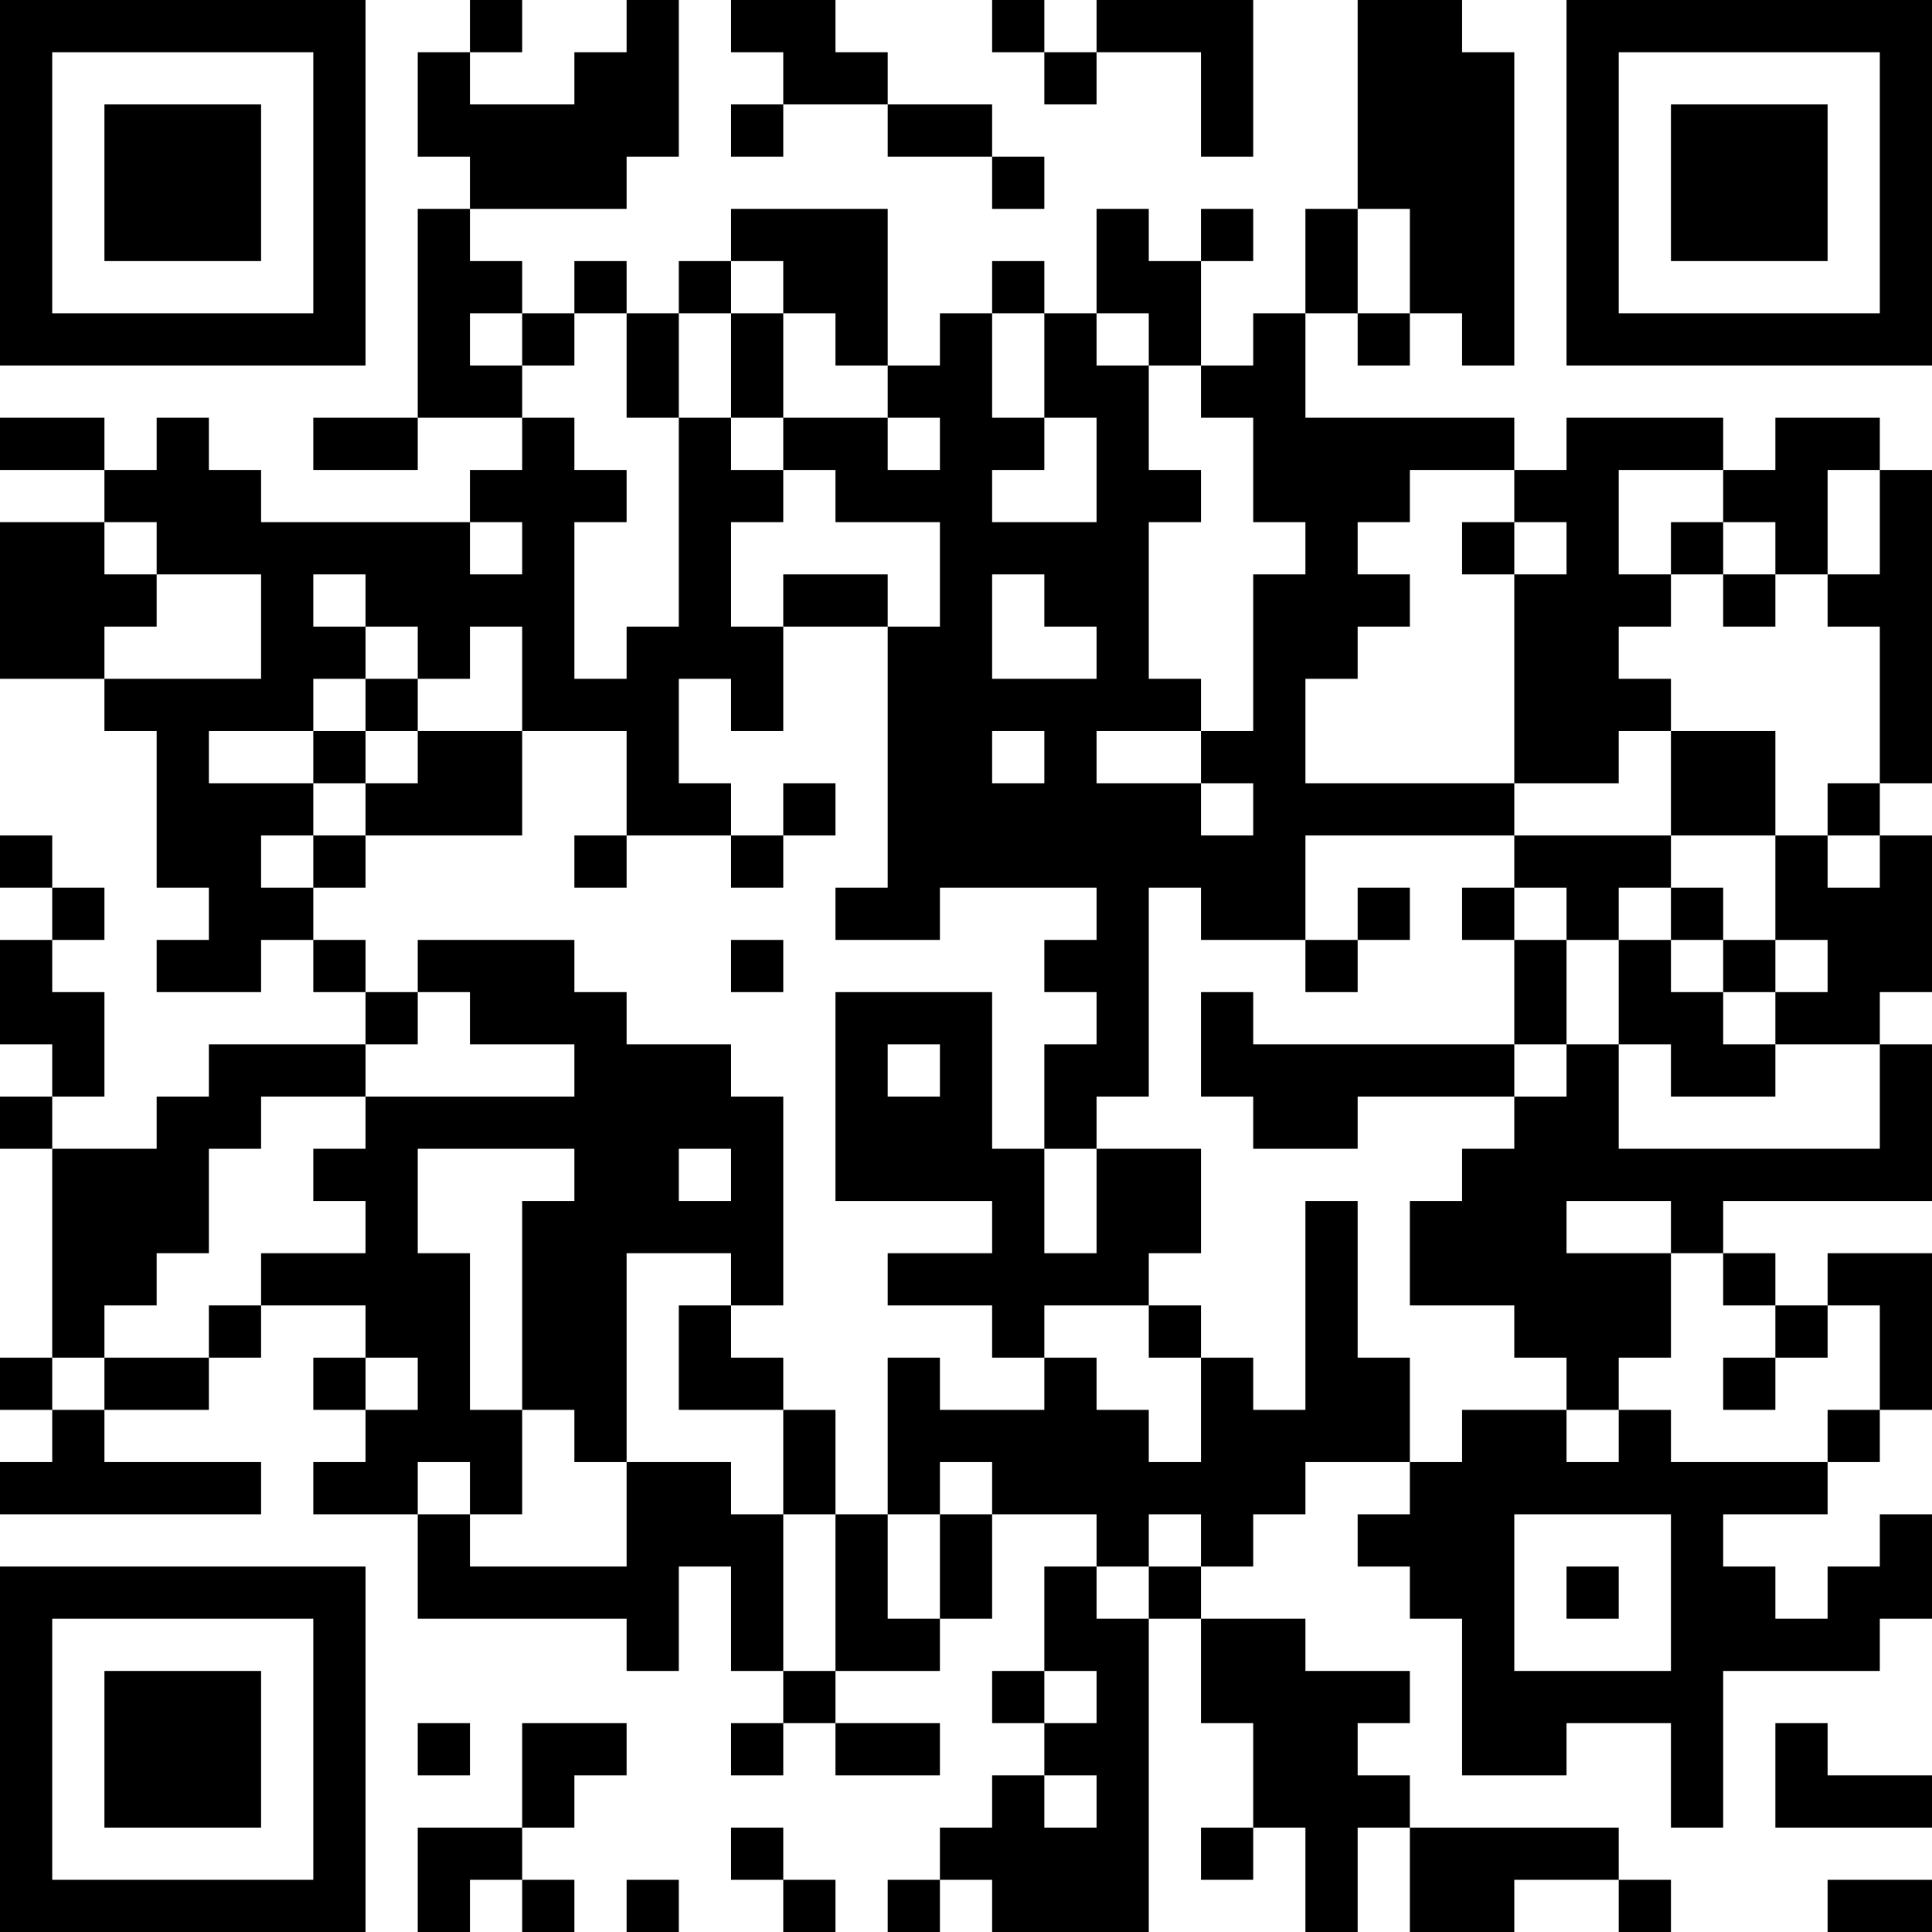 <?xml version="1.0" encoding="UTF-8"?>
<svg xmlns="http://www.w3.org/2000/svg" version="1.1" width="400" height="400" viewBox="0 0 400 400"><rect x="0" y="0" width="400" height="400" fill="#ffffff"/><g transform="scale(10.811)"><g transform="translate(0,0)"><path fill-rule="evenodd" d="M9 0L9 1L8 1L8 3L9 3L9 4L8 4L8 8L6 8L6 9L8 9L8 8L10 8L10 9L9 9L9 10L5 10L5 9L4 9L4 8L3 8L3 9L2 9L2 8L0 8L0 9L2 9L2 10L0 10L0 13L2 13L2 14L3 14L3 17L4 17L4 18L3 18L3 19L5 19L5 18L6 18L6 19L7 19L7 20L4 20L4 21L3 21L3 22L1 22L1 21L2 21L2 19L1 19L1 18L2 18L2 17L1 17L1 16L0 16L0 17L1 17L1 18L0 18L0 20L1 20L1 21L0 21L0 22L1 22L1 26L0 26L0 27L1 27L1 28L0 28L0 29L5 29L5 28L2 28L2 27L4 27L4 26L5 26L5 25L7 25L7 26L6 26L6 27L7 27L7 28L6 28L6 29L8 29L8 31L12 31L12 32L13 32L13 30L14 30L14 32L15 32L15 33L14 33L14 34L15 34L15 33L16 33L16 34L18 34L18 33L16 33L16 32L18 32L18 31L19 31L19 29L21 29L21 30L20 30L20 32L19 32L19 33L20 33L20 34L19 34L19 35L18 35L18 36L17 36L17 37L18 37L18 36L19 36L19 37L22 37L22 31L23 31L23 33L24 33L24 35L23 35L23 36L24 36L24 35L25 35L25 37L26 37L26 35L27 35L27 37L29 37L29 36L31 36L31 37L32 37L32 36L31 36L31 35L27 35L27 34L26 34L26 33L27 33L27 32L25 32L25 31L23 31L23 30L24 30L24 29L25 29L25 28L27 28L27 29L26 29L26 30L27 30L27 31L28 31L28 34L30 34L30 33L32 33L32 35L33 35L33 32L36 32L36 31L37 31L37 29L36 29L36 30L35 30L35 31L34 31L34 30L33 30L33 29L35 29L35 28L36 28L36 27L37 27L37 24L35 24L35 25L34 25L34 24L33 24L33 23L37 23L37 20L36 20L36 19L37 19L37 16L36 16L36 15L37 15L37 9L36 9L36 8L34 8L34 9L33 9L33 8L30 8L30 9L29 9L29 8L25 8L25 6L26 6L26 7L27 7L27 6L28 6L28 7L29 7L29 1L28 1L28 0L26 0L26 4L25 4L25 6L24 6L24 7L23 7L23 5L24 5L24 4L23 4L23 5L22 5L22 4L21 4L21 6L20 6L20 5L19 5L19 6L18 6L18 7L17 7L17 4L14 4L14 5L13 5L13 6L12 6L12 5L11 5L11 6L10 6L10 5L9 5L9 4L12 4L12 3L13 3L13 0L12 0L12 1L11 1L11 2L9 2L9 1L10 1L10 0ZM14 0L14 1L15 1L15 2L14 2L14 3L15 3L15 2L17 2L17 3L19 3L19 4L20 4L20 3L19 3L19 2L17 2L17 1L16 1L16 0ZM19 0L19 1L20 1L20 2L21 2L21 1L23 1L23 3L24 3L24 0L21 0L21 1L20 1L20 0ZM26 4L26 6L27 6L27 4ZM14 5L14 6L13 6L13 8L12 8L12 6L11 6L11 7L10 7L10 6L9 6L9 7L10 7L10 8L11 8L11 9L12 9L12 10L11 10L11 13L12 13L12 12L13 12L13 8L14 8L14 9L15 9L15 10L14 10L14 12L15 12L15 14L14 14L14 13L13 13L13 15L14 15L14 16L12 16L12 14L10 14L10 12L9 12L9 13L8 13L8 12L7 12L7 11L6 11L6 12L7 12L7 13L6 13L6 14L4 14L4 15L6 15L6 16L5 16L5 17L6 17L6 18L7 18L7 19L8 19L8 20L7 20L7 21L5 21L5 22L4 22L4 24L3 24L3 25L2 25L2 26L1 26L1 27L2 27L2 26L4 26L4 25L5 25L5 24L7 24L7 23L6 23L6 22L7 22L7 21L11 21L11 20L9 20L9 19L8 19L8 18L11 18L11 19L12 19L12 20L14 20L14 21L15 21L15 25L14 25L14 24L12 24L12 28L11 28L11 27L10 27L10 23L11 23L11 22L8 22L8 24L9 24L9 27L10 27L10 29L9 29L9 28L8 28L8 29L9 29L9 30L12 30L12 28L14 28L14 29L15 29L15 32L16 32L16 29L17 29L17 31L18 31L18 29L19 29L19 28L18 28L18 29L17 29L17 26L18 26L18 27L20 27L20 26L21 26L21 27L22 27L22 28L23 28L23 26L24 26L24 27L25 27L25 23L26 23L26 26L27 26L27 28L28 28L28 27L30 27L30 28L31 28L31 27L32 27L32 28L35 28L35 27L36 27L36 25L35 25L35 26L34 26L34 25L33 25L33 24L32 24L32 23L30 23L30 24L32 24L32 26L31 26L31 27L30 27L30 26L29 26L29 25L27 25L27 23L28 23L28 22L29 22L29 21L30 21L30 20L31 20L31 22L36 22L36 20L34 20L34 19L35 19L35 18L34 18L34 16L35 16L35 17L36 17L36 16L35 16L35 15L36 15L36 12L35 12L35 11L36 11L36 9L35 9L35 11L34 11L34 10L33 10L33 9L31 9L31 11L32 11L32 12L31 12L31 13L32 13L32 14L31 14L31 15L29 15L29 11L30 11L30 10L29 10L29 9L27 9L27 10L26 10L26 11L27 11L27 12L26 12L26 13L25 13L25 15L29 15L29 16L25 16L25 18L23 18L23 17L22 17L22 21L21 21L21 22L20 22L20 20L21 20L21 19L20 19L20 18L21 18L21 17L18 17L18 18L16 18L16 17L17 17L17 12L18 12L18 10L16 10L16 9L15 9L15 8L17 8L17 9L18 9L18 8L17 8L17 7L16 7L16 6L15 6L15 5ZM14 6L14 8L15 8L15 6ZM19 6L19 8L20 8L20 9L19 9L19 10L21 10L21 8L20 8L20 6ZM21 6L21 7L22 7L22 9L23 9L23 10L22 10L22 13L23 13L23 14L21 14L21 15L23 15L23 16L24 16L24 15L23 15L23 14L24 14L24 11L25 11L25 10L24 10L24 8L23 8L23 7L22 7L22 6ZM2 10L2 11L3 11L3 12L2 12L2 13L5 13L5 11L3 11L3 10ZM9 10L9 11L10 11L10 10ZM28 10L28 11L29 11L29 10ZM32 10L32 11L33 11L33 12L34 12L34 11L33 11L33 10ZM15 11L15 12L17 12L17 11ZM19 11L19 13L21 13L21 12L20 12L20 11ZM7 13L7 14L6 14L6 15L7 15L7 16L6 16L6 17L7 17L7 16L10 16L10 14L8 14L8 13ZM7 14L7 15L8 15L8 14ZM19 14L19 15L20 15L20 14ZM32 14L32 16L29 16L29 17L28 17L28 18L29 18L29 20L24 20L24 19L23 19L23 21L24 21L24 22L26 22L26 21L29 21L29 20L30 20L30 18L31 18L31 20L32 20L32 21L34 21L34 20L33 20L33 19L34 19L34 18L33 18L33 17L32 17L32 16L34 16L34 14ZM15 15L15 16L14 16L14 17L15 17L15 16L16 16L16 15ZM11 16L11 17L12 17L12 16ZM26 17L26 18L25 18L25 19L26 19L26 18L27 18L27 17ZM29 17L29 18L30 18L30 17ZM31 17L31 18L32 18L32 19L33 19L33 18L32 18L32 17ZM14 18L14 19L15 19L15 18ZM16 19L16 23L19 23L19 24L17 24L17 25L19 25L19 26L20 26L20 25L22 25L22 26L23 26L23 25L22 25L22 24L23 24L23 22L21 22L21 24L20 24L20 22L19 22L19 19ZM17 20L17 21L18 21L18 20ZM13 22L13 23L14 23L14 22ZM13 25L13 27L15 27L15 29L16 29L16 27L15 27L15 26L14 26L14 25ZM7 26L7 27L8 27L8 26ZM33 26L33 27L34 27L34 26ZM22 29L22 30L21 30L21 31L22 31L22 30L23 30L23 29ZM29 29L29 32L32 32L32 29ZM30 30L30 31L31 31L31 30ZM20 32L20 33L21 33L21 32ZM8 33L8 34L9 34L9 33ZM10 33L10 35L8 35L8 37L9 37L9 36L10 36L10 37L11 37L11 36L10 36L10 35L11 35L11 34L12 34L12 33ZM34 33L34 35L37 35L37 34L35 34L35 33ZM20 34L20 35L21 35L21 34ZM14 35L14 36L15 36L15 37L16 37L16 36L15 36L15 35ZM12 36L12 37L13 37L13 36ZM35 36L35 37L37 37L37 36ZM0 0L0 7L7 7L7 0ZM1 1L1 6L6 6L6 1ZM2 2L2 5L5 5L5 2ZM30 0L30 7L37 7L37 0ZM31 1L31 6L36 6L36 1ZM32 2L32 5L35 5L35 2ZM0 30L0 37L7 37L7 30ZM1 31L1 36L6 36L6 31ZM2 32L2 35L5 35L5 32Z" fill="#000000"/></g></g></svg>
